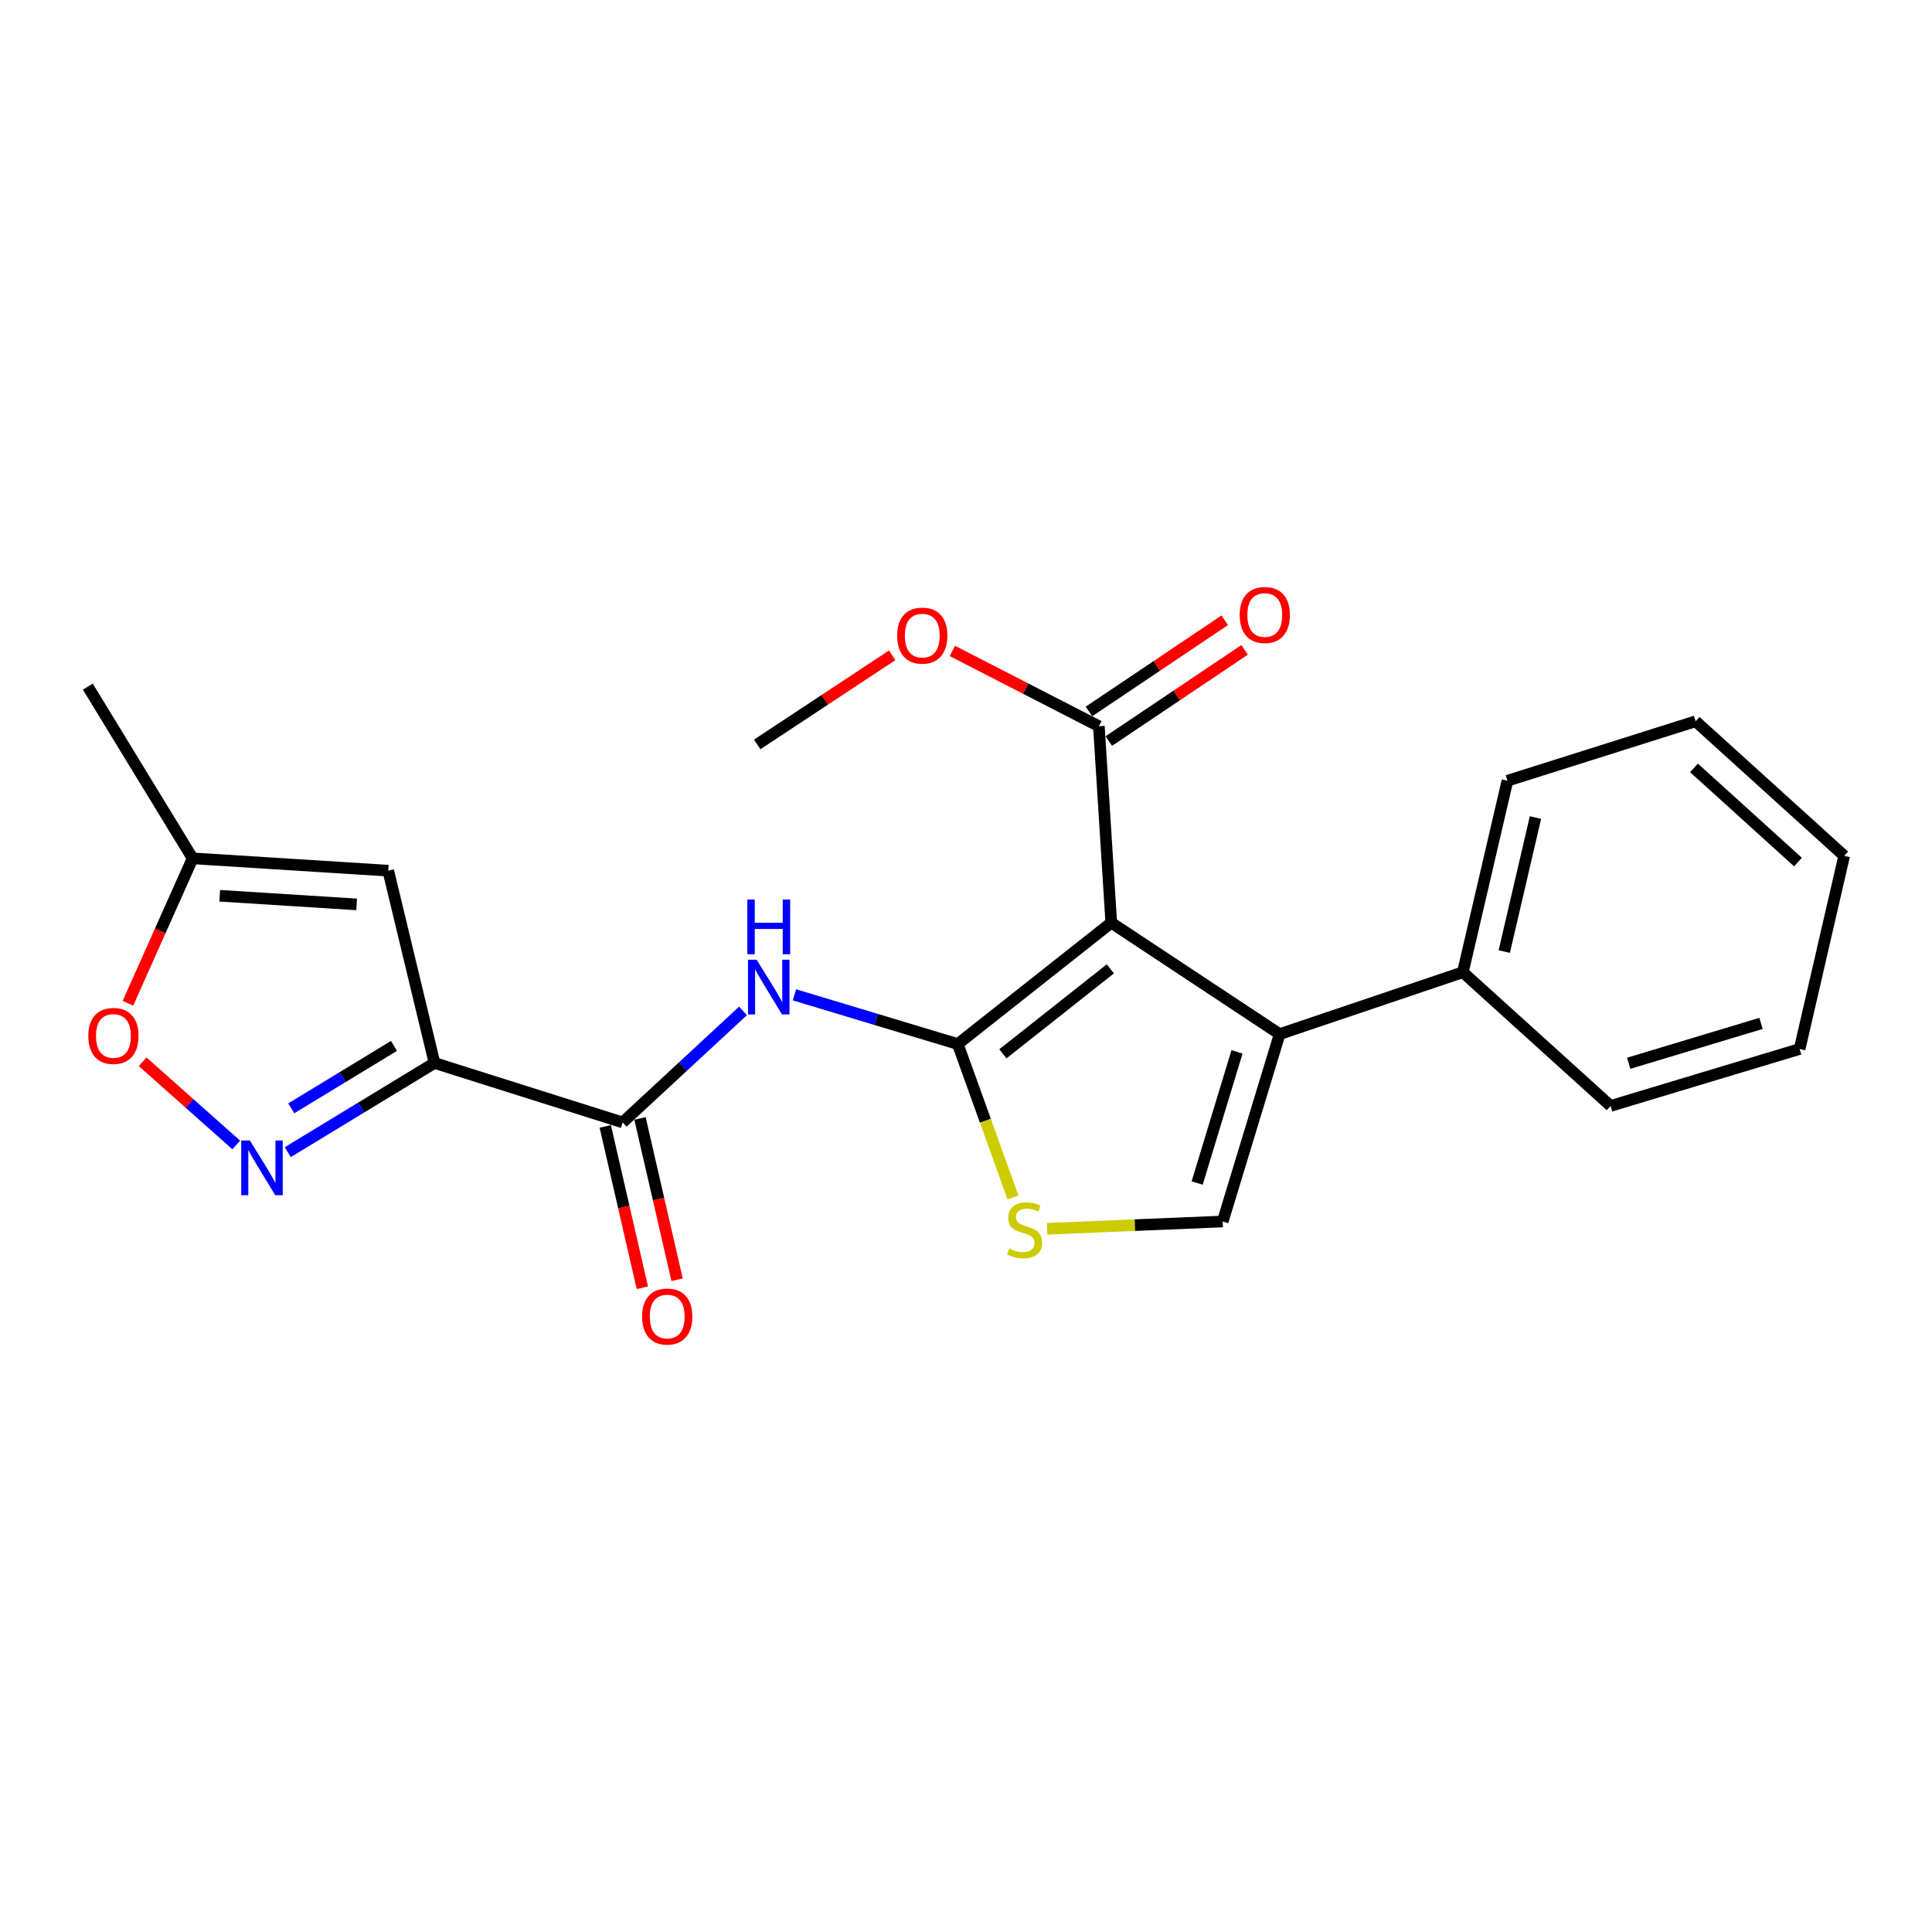 <?xml version='1.0' encoding='iso-8859-1'?>
<svg version='1.1' baseProfile='full'
              xmlns='http://www.w3.org/2000/svg'
                      xmlns:rdkit='http://www.rdkit.org/xml'
                      xmlns:xlink='http://www.w3.org/1999/xlink'
                  xml:space='preserve'
width='1000px' height='1000px' viewBox='0 0 1000 1000'>
<!-- END OF HEADER -->
<rect style='opacity:1.0;fill:#FFFFFF;stroke:none' width='1000' height='1000' x='0' y='0'> </rect>
<path class='bond-0' d='M 495.737,540.401 L 575.187,477.593' style='fill:none;fill-rule:evenodd;stroke:#000000;stroke-width:6px;stroke-linecap:butt;stroke-linejoin:miter;stroke-opacity:1' />
<path class='bond-0' d='M 519.094,545.45 L 574.709,501.485' style='fill:none;fill-rule:evenodd;stroke:#000000;stroke-width:6px;stroke-linecap:butt;stroke-linejoin:miter;stroke-opacity:1' />
<path class='bond-3' d='M 495.737,540.401 L 453.467,527.659' style='fill:none;fill-rule:evenodd;stroke:#000000;stroke-width:6px;stroke-linecap:butt;stroke-linejoin:miter;stroke-opacity:1' />
<path class='bond-3' d='M 453.467,527.659 L 411.197,514.916' style='fill:none;fill-rule:evenodd;stroke:#0000FF;stroke-width:6px;stroke-linecap:butt;stroke-linejoin:miter;stroke-opacity:1' />
<path class='bond-5' d='M 495.737,540.401 L 510.038,580.116' style='fill:none;fill-rule:evenodd;stroke:#000000;stroke-width:6px;stroke-linecap:butt;stroke-linejoin:miter;stroke-opacity:1' />
<path class='bond-5' d='M 510.038,580.116 L 524.339,619.83' style='fill:none;fill-rule:evenodd;stroke:#CCCC00;stroke-width:6px;stroke-linecap:butt;stroke-linejoin:miter;stroke-opacity:1' />
<path class='bond-2' d='M 575.187,477.593 L 662.344,535.257' style='fill:none;fill-rule:evenodd;stroke:#000000;stroke-width:6px;stroke-linecap:butt;stroke-linejoin:miter;stroke-opacity:1' />
<path class='bond-9' d='M 575.187,477.593 L 568.782,375.906' style='fill:none;fill-rule:evenodd;stroke:#000000;stroke-width:6px;stroke-linecap:butt;stroke-linejoin:miter;stroke-opacity:1' />
<path class='bond-1' d='M 224.891,550.198 L 322.275,580.962' style='fill:none;fill-rule:evenodd;stroke:#000000;stroke-width:6px;stroke-linecap:butt;stroke-linejoin:miter;stroke-opacity:1' />
<path class='bond-4' d='M 224.891,550.198 L 186.918,573.276' style='fill:none;fill-rule:evenodd;stroke:#000000;stroke-width:6px;stroke-linecap:butt;stroke-linejoin:miter;stroke-opacity:1' />
<path class='bond-4' d='M 186.918,573.276 L 148.945,596.355' style='fill:none;fill-rule:evenodd;stroke:#0000FF;stroke-width:6px;stroke-linecap:butt;stroke-linejoin:miter;stroke-opacity:1' />
<path class='bond-4' d='M 203.919,541.359 L 177.338,557.513' style='fill:none;fill-rule:evenodd;stroke:#000000;stroke-width:6px;stroke-linecap:butt;stroke-linejoin:miter;stroke-opacity:1' />
<path class='bond-4' d='M 177.338,557.513 L 150.757,573.668' style='fill:none;fill-rule:evenodd;stroke:#0000FF;stroke-width:6px;stroke-linecap:butt;stroke-linejoin:miter;stroke-opacity:1' />
<path class='bond-8' d='M 224.891,550.198 L 200.953,450.662' style='fill:none;fill-rule:evenodd;stroke:#000000;stroke-width:6px;stroke-linecap:butt;stroke-linejoin:miter;stroke-opacity:1' />
<path class='bond-12' d='M 662.344,535.257 L 757.175,503.223' style='fill:none;fill-rule:evenodd;stroke:#000000;stroke-width:6px;stroke-linecap:butt;stroke-linejoin:miter;stroke-opacity:1' />
<path class='bond-23' d='M 662.344,535.257 L 632.871,632.241' style='fill:none;fill-rule:evenodd;stroke:#000000;stroke-width:6px;stroke-linecap:butt;stroke-linejoin:miter;stroke-opacity:1' />
<path class='bond-23' d='M 640.274,544.441 L 619.643,612.33' style='fill:none;fill-rule:evenodd;stroke:#000000;stroke-width:6px;stroke-linecap:butt;stroke-linejoin:miter;stroke-opacity:1' />
<path class='bond-6' d='M 384.585,523.244 L 353.43,552.103' style='fill:none;fill-rule:evenodd;stroke:#0000FF;stroke-width:6px;stroke-linecap:butt;stroke-linejoin:miter;stroke-opacity:1' />
<path class='bond-6' d='M 353.43,552.103 L 322.275,580.962' style='fill:none;fill-rule:evenodd;stroke:#000000;stroke-width:6px;stroke-linecap:butt;stroke-linejoin:miter;stroke-opacity:1' />
<path class='bond-10' d='M 122.281,592.636 L 98.056,571.1' style='fill:none;fill-rule:evenodd;stroke:#0000FF;stroke-width:6px;stroke-linecap:butt;stroke-linejoin:miter;stroke-opacity:1' />
<path class='bond-10' d='M 98.056,571.1 L 73.831,549.565' style='fill:none;fill-rule:evenodd;stroke:#FF0000;stroke-width:6px;stroke-linecap:butt;stroke-linejoin:miter;stroke-opacity:1' />
<path class='bond-7' d='M 541.989,636.02 L 587.43,634.13' style='fill:none;fill-rule:evenodd;stroke:#CCCC00;stroke-width:6px;stroke-linecap:butt;stroke-linejoin:miter;stroke-opacity:1' />
<path class='bond-7' d='M 587.43,634.13 L 632.871,632.241' style='fill:none;fill-rule:evenodd;stroke:#000000;stroke-width:6px;stroke-linecap:butt;stroke-linejoin:miter;stroke-opacity:1' />
<path class='bond-13' d='M 313.286,583.028 L 322.883,624.778' style='fill:none;fill-rule:evenodd;stroke:#000000;stroke-width:6px;stroke-linecap:butt;stroke-linejoin:miter;stroke-opacity:1' />
<path class='bond-13' d='M 322.883,624.778 L 332.48,666.529' style='fill:none;fill-rule:evenodd;stroke:#FF0000;stroke-width:6px;stroke-linecap:butt;stroke-linejoin:miter;stroke-opacity:1' />
<path class='bond-13' d='M 331.263,578.895 L 340.86,620.646' style='fill:none;fill-rule:evenodd;stroke:#000000;stroke-width:6px;stroke-linecap:butt;stroke-linejoin:miter;stroke-opacity:1' />
<path class='bond-13' d='M 340.86,620.646 L 350.457,662.396' style='fill:none;fill-rule:evenodd;stroke:#FF0000;stroke-width:6px;stroke-linecap:butt;stroke-linejoin:miter;stroke-opacity:1' />
<path class='bond-11' d='M 200.953,450.662 L 99.706,444.278' style='fill:none;fill-rule:evenodd;stroke:#000000;stroke-width:6px;stroke-linecap:butt;stroke-linejoin:miter;stroke-opacity:1' />
<path class='bond-11' d='M 184.605,468.114 L 113.732,463.645' style='fill:none;fill-rule:evenodd;stroke:#000000;stroke-width:6px;stroke-linecap:butt;stroke-linejoin:miter;stroke-opacity:1' />
<path class='bond-14' d='M 573.924,383.562 L 609.064,359.964' style='fill:none;fill-rule:evenodd;stroke:#000000;stroke-width:6px;stroke-linecap:butt;stroke-linejoin:miter;stroke-opacity:1' />
<path class='bond-14' d='M 609.064,359.964 L 644.204,336.365' style='fill:none;fill-rule:evenodd;stroke:#FF0000;stroke-width:6px;stroke-linecap:butt;stroke-linejoin:miter;stroke-opacity:1' />
<path class='bond-14' d='M 563.64,368.249 L 598.78,344.651' style='fill:none;fill-rule:evenodd;stroke:#000000;stroke-width:6px;stroke-linecap:butt;stroke-linejoin:miter;stroke-opacity:1' />
<path class='bond-14' d='M 598.78,344.651 L 633.92,321.052' style='fill:none;fill-rule:evenodd;stroke:#FF0000;stroke-width:6px;stroke-linecap:butt;stroke-linejoin:miter;stroke-opacity:1' />
<path class='bond-15' d='M 568.782,375.906 L 530.858,356.41' style='fill:none;fill-rule:evenodd;stroke:#000000;stroke-width:6px;stroke-linecap:butt;stroke-linejoin:miter;stroke-opacity:1' />
<path class='bond-15' d='M 530.858,356.41 L 492.933,336.914' style='fill:none;fill-rule:evenodd;stroke:#FF0000;stroke-width:6px;stroke-linecap:butt;stroke-linejoin:miter;stroke-opacity:1' />
<path class='bond-24' d='M 66.22,519.283 L 82.963,481.781' style='fill:none;fill-rule:evenodd;stroke:#FF0000;stroke-width:6px;stroke-linecap:butt;stroke-linejoin:miter;stroke-opacity:1' />
<path class='bond-24' d='M 82.963,481.781 L 99.706,444.278' style='fill:none;fill-rule:evenodd;stroke:#000000;stroke-width:6px;stroke-linecap:butt;stroke-linejoin:miter;stroke-opacity:1' />
<path class='bond-16' d='M 99.706,444.278 L 45.455,355.4' style='fill:none;fill-rule:evenodd;stroke:#000000;stroke-width:6px;stroke-linecap:butt;stroke-linejoin:miter;stroke-opacity:1' />
<path class='bond-17' d='M 757.175,503.223 L 780.253,404.107' style='fill:none;fill-rule:evenodd;stroke:#000000;stroke-width:6px;stroke-linecap:butt;stroke-linejoin:miter;stroke-opacity:1' />
<path class='bond-17' d='M 778.602,492.538 L 794.757,423.158' style='fill:none;fill-rule:evenodd;stroke:#000000;stroke-width:6px;stroke-linecap:butt;stroke-linejoin:miter;stroke-opacity:1' />
<path class='bond-18' d='M 757.175,503.223 L 833.654,572.425' style='fill:none;fill-rule:evenodd;stroke:#000000;stroke-width:6px;stroke-linecap:butt;stroke-linejoin:miter;stroke-opacity:1' />
<path class='bond-19' d='M 461.803,339.181 L 426.861,362.247' style='fill:none;fill-rule:evenodd;stroke:#FF0000;stroke-width:6px;stroke-linecap:butt;stroke-linejoin:miter;stroke-opacity:1' />
<path class='bond-19' d='M 426.861,362.247 L 391.918,385.313' style='fill:none;fill-rule:evenodd;stroke:#000000;stroke-width:6px;stroke-linecap:butt;stroke-linejoin:miter;stroke-opacity:1' />
<path class='bond-20' d='M 780.253,404.107 L 877.657,373.334' style='fill:none;fill-rule:evenodd;stroke:#000000;stroke-width:6px;stroke-linecap:butt;stroke-linejoin:miter;stroke-opacity:1' />
<path class='bond-21' d='M 833.654,572.425 L 931.488,542.953' style='fill:none;fill-rule:evenodd;stroke:#000000;stroke-width:6px;stroke-linecap:butt;stroke-linejoin:miter;stroke-opacity:1' />
<path class='bond-21' d='M 843.008,550.343 L 911.492,529.712' style='fill:none;fill-rule:evenodd;stroke:#000000;stroke-width:6px;stroke-linecap:butt;stroke-linejoin:miter;stroke-opacity:1' />
<path class='bond-25' d='M 877.657,373.334 L 954.545,442.987' style='fill:none;fill-rule:evenodd;stroke:#000000;stroke-width:6px;stroke-linecap:butt;stroke-linejoin:miter;stroke-opacity:1' />
<path class='bond-25' d='M 876.806,397.452 L 930.628,446.209' style='fill:none;fill-rule:evenodd;stroke:#000000;stroke-width:6px;stroke-linecap:butt;stroke-linejoin:miter;stroke-opacity:1' />
<path class='bond-22' d='M 931.488,542.953 L 954.545,442.987' style='fill:none;fill-rule:evenodd;stroke:#000000;stroke-width:6px;stroke-linecap:butt;stroke-linejoin:miter;stroke-opacity:1' />
<path  class='atom-4' d='M 391.643 496.748
L 400.923 511.748
Q 401.843 513.228, 403.323 515.908
Q 404.803 518.588, 404.883 518.748
L 404.883 496.748
L 408.643 496.748
L 408.643 525.068
L 404.763 525.068
L 394.803 508.668
Q 393.643 506.748, 392.403 504.548
Q 391.203 502.348, 390.843 501.668
L 390.843 525.068
L 387.163 525.068
L 387.163 496.748
L 391.643 496.748
' fill='#0000FF'/>
<path  class='atom-4' d='M 386.823 465.596
L 390.663 465.596
L 390.663 477.636
L 405.143 477.636
L 405.143 465.596
L 408.983 465.596
L 408.983 493.916
L 405.143 493.916
L 405.143 480.836
L 390.663 480.836
L 390.663 493.916
L 386.823 493.916
L 386.823 465.596
' fill='#0000FF'/>
<path  class='atom-5' d='M 129.333 590.31
L 138.613 605.31
Q 139.533 606.79, 141.013 609.47
Q 142.493 612.15, 142.573 612.31
L 142.573 590.31
L 146.333 590.31
L 146.333 618.63
L 142.453 618.63
L 132.493 602.23
Q 131.333 600.31, 130.093 598.11
Q 128.893 595.91, 128.533 595.23
L 128.533 618.63
L 124.853 618.63
L 124.853 590.31
L 129.333 590.31
' fill='#0000FF'/>
<path  class='atom-6' d='M 522.343 646.224
Q 522.663 646.344, 523.983 646.904
Q 525.303 647.464, 526.743 647.824
Q 528.223 648.144, 529.663 648.144
Q 532.343 648.144, 533.903 646.864
Q 535.463 645.544, 535.463 643.264
Q 535.463 641.704, 534.663 640.744
Q 533.903 639.784, 532.703 639.264
Q 531.503 638.744, 529.503 638.144
Q 526.983 637.384, 525.463 636.664
Q 523.983 635.944, 522.903 634.424
Q 521.863 632.904, 521.863 630.344
Q 521.863 626.784, 524.263 624.584
Q 526.703 622.384, 531.503 622.384
Q 534.783 622.384, 538.503 623.944
L 537.583 627.024
Q 534.183 625.624, 531.623 625.624
Q 528.863 625.624, 527.343 626.784
Q 525.823 627.904, 525.863 629.864
Q 525.863 631.384, 526.623 632.304
Q 527.423 633.224, 528.543 633.744
Q 529.703 634.264, 531.623 634.864
Q 534.183 635.664, 535.703 636.464
Q 537.223 637.264, 538.303 638.904
Q 539.423 640.504, 539.423 643.264
Q 539.423 647.184, 536.783 649.304
Q 534.183 651.384, 529.823 651.384
Q 527.303 651.384, 525.383 650.824
Q 523.503 650.304, 521.263 649.384
L 522.343 646.224
' fill='#CCCC00'/>
<path  class='atom-11' d='M 45.705 536.198
Q 45.705 529.398, 49.065 525.598
Q 52.425 521.798, 58.705 521.798
Q 64.985 521.798, 68.345 525.598
Q 71.705 529.398, 71.705 536.198
Q 71.705 543.078, 68.305 546.998
Q 64.905 550.878, 58.705 550.878
Q 52.465 550.878, 49.065 546.998
Q 45.705 543.118, 45.705 536.198
M 58.705 547.678
Q 63.025 547.678, 65.345 544.798
Q 67.705 541.878, 67.705 536.198
Q 67.705 530.638, 65.345 527.838
Q 63.025 524.998, 58.705 524.998
Q 54.385 524.998, 52.025 527.798
Q 49.705 530.598, 49.705 536.198
Q 49.705 541.918, 52.025 544.798
Q 54.385 547.678, 58.705 547.678
' fill='#FF0000'/>
<path  class='atom-14' d='M 332.352 681.438
Q 332.352 674.638, 335.712 670.838
Q 339.072 667.038, 345.352 667.038
Q 351.632 667.038, 354.992 670.838
Q 358.352 674.638, 358.352 681.438
Q 358.352 688.318, 354.952 692.238
Q 351.552 696.118, 345.352 696.118
Q 339.112 696.118, 335.712 692.238
Q 332.352 688.358, 332.352 681.438
M 345.352 692.918
Q 349.672 692.918, 351.992 690.038
Q 354.352 687.118, 354.352 681.438
Q 354.352 675.878, 351.992 673.078
Q 349.672 670.238, 345.352 670.238
Q 341.032 670.238, 338.672 673.038
Q 336.352 675.838, 336.352 681.438
Q 336.352 687.158, 338.672 690.038
Q 341.032 692.918, 345.352 692.918
' fill='#FF0000'/>
<path  class='atom-15' d='M 641.648 318.322
Q 641.648 311.522, 645.008 307.722
Q 648.368 303.922, 654.648 303.922
Q 660.928 303.922, 664.288 307.722
Q 667.648 311.522, 667.648 318.322
Q 667.648 325.202, 664.248 329.122
Q 660.848 333.002, 654.648 333.002
Q 648.408 333.002, 645.008 329.122
Q 641.648 325.242, 641.648 318.322
M 654.648 329.802
Q 658.968 329.802, 661.288 326.922
Q 663.648 324.002, 663.648 318.322
Q 663.648 312.762, 661.288 309.962
Q 658.968 307.122, 654.648 307.122
Q 650.328 307.122, 647.968 309.922
Q 645.648 312.722, 645.648 318.322
Q 645.648 324.042, 647.968 326.922
Q 650.328 329.802, 654.648 329.802
' fill='#FF0000'/>
<path  class='atom-16' d='M 464.363 328.99
Q 464.363 322.19, 467.723 318.39
Q 471.083 314.59, 477.363 314.59
Q 483.643 314.59, 487.003 318.39
Q 490.363 322.19, 490.363 328.99
Q 490.363 335.87, 486.963 339.79
Q 483.563 343.67, 477.363 343.67
Q 471.123 343.67, 467.723 339.79
Q 464.363 335.91, 464.363 328.99
M 477.363 340.47
Q 481.683 340.47, 484.003 337.59
Q 486.363 334.67, 486.363 328.99
Q 486.363 323.43, 484.003 320.63
Q 481.683 317.79, 477.363 317.79
Q 473.043 317.79, 470.683 320.59
Q 468.363 323.39, 468.363 328.99
Q 468.363 334.71, 470.683 337.59
Q 473.043 340.47, 477.363 340.47
' fill='#FF0000'/>
</svg>
